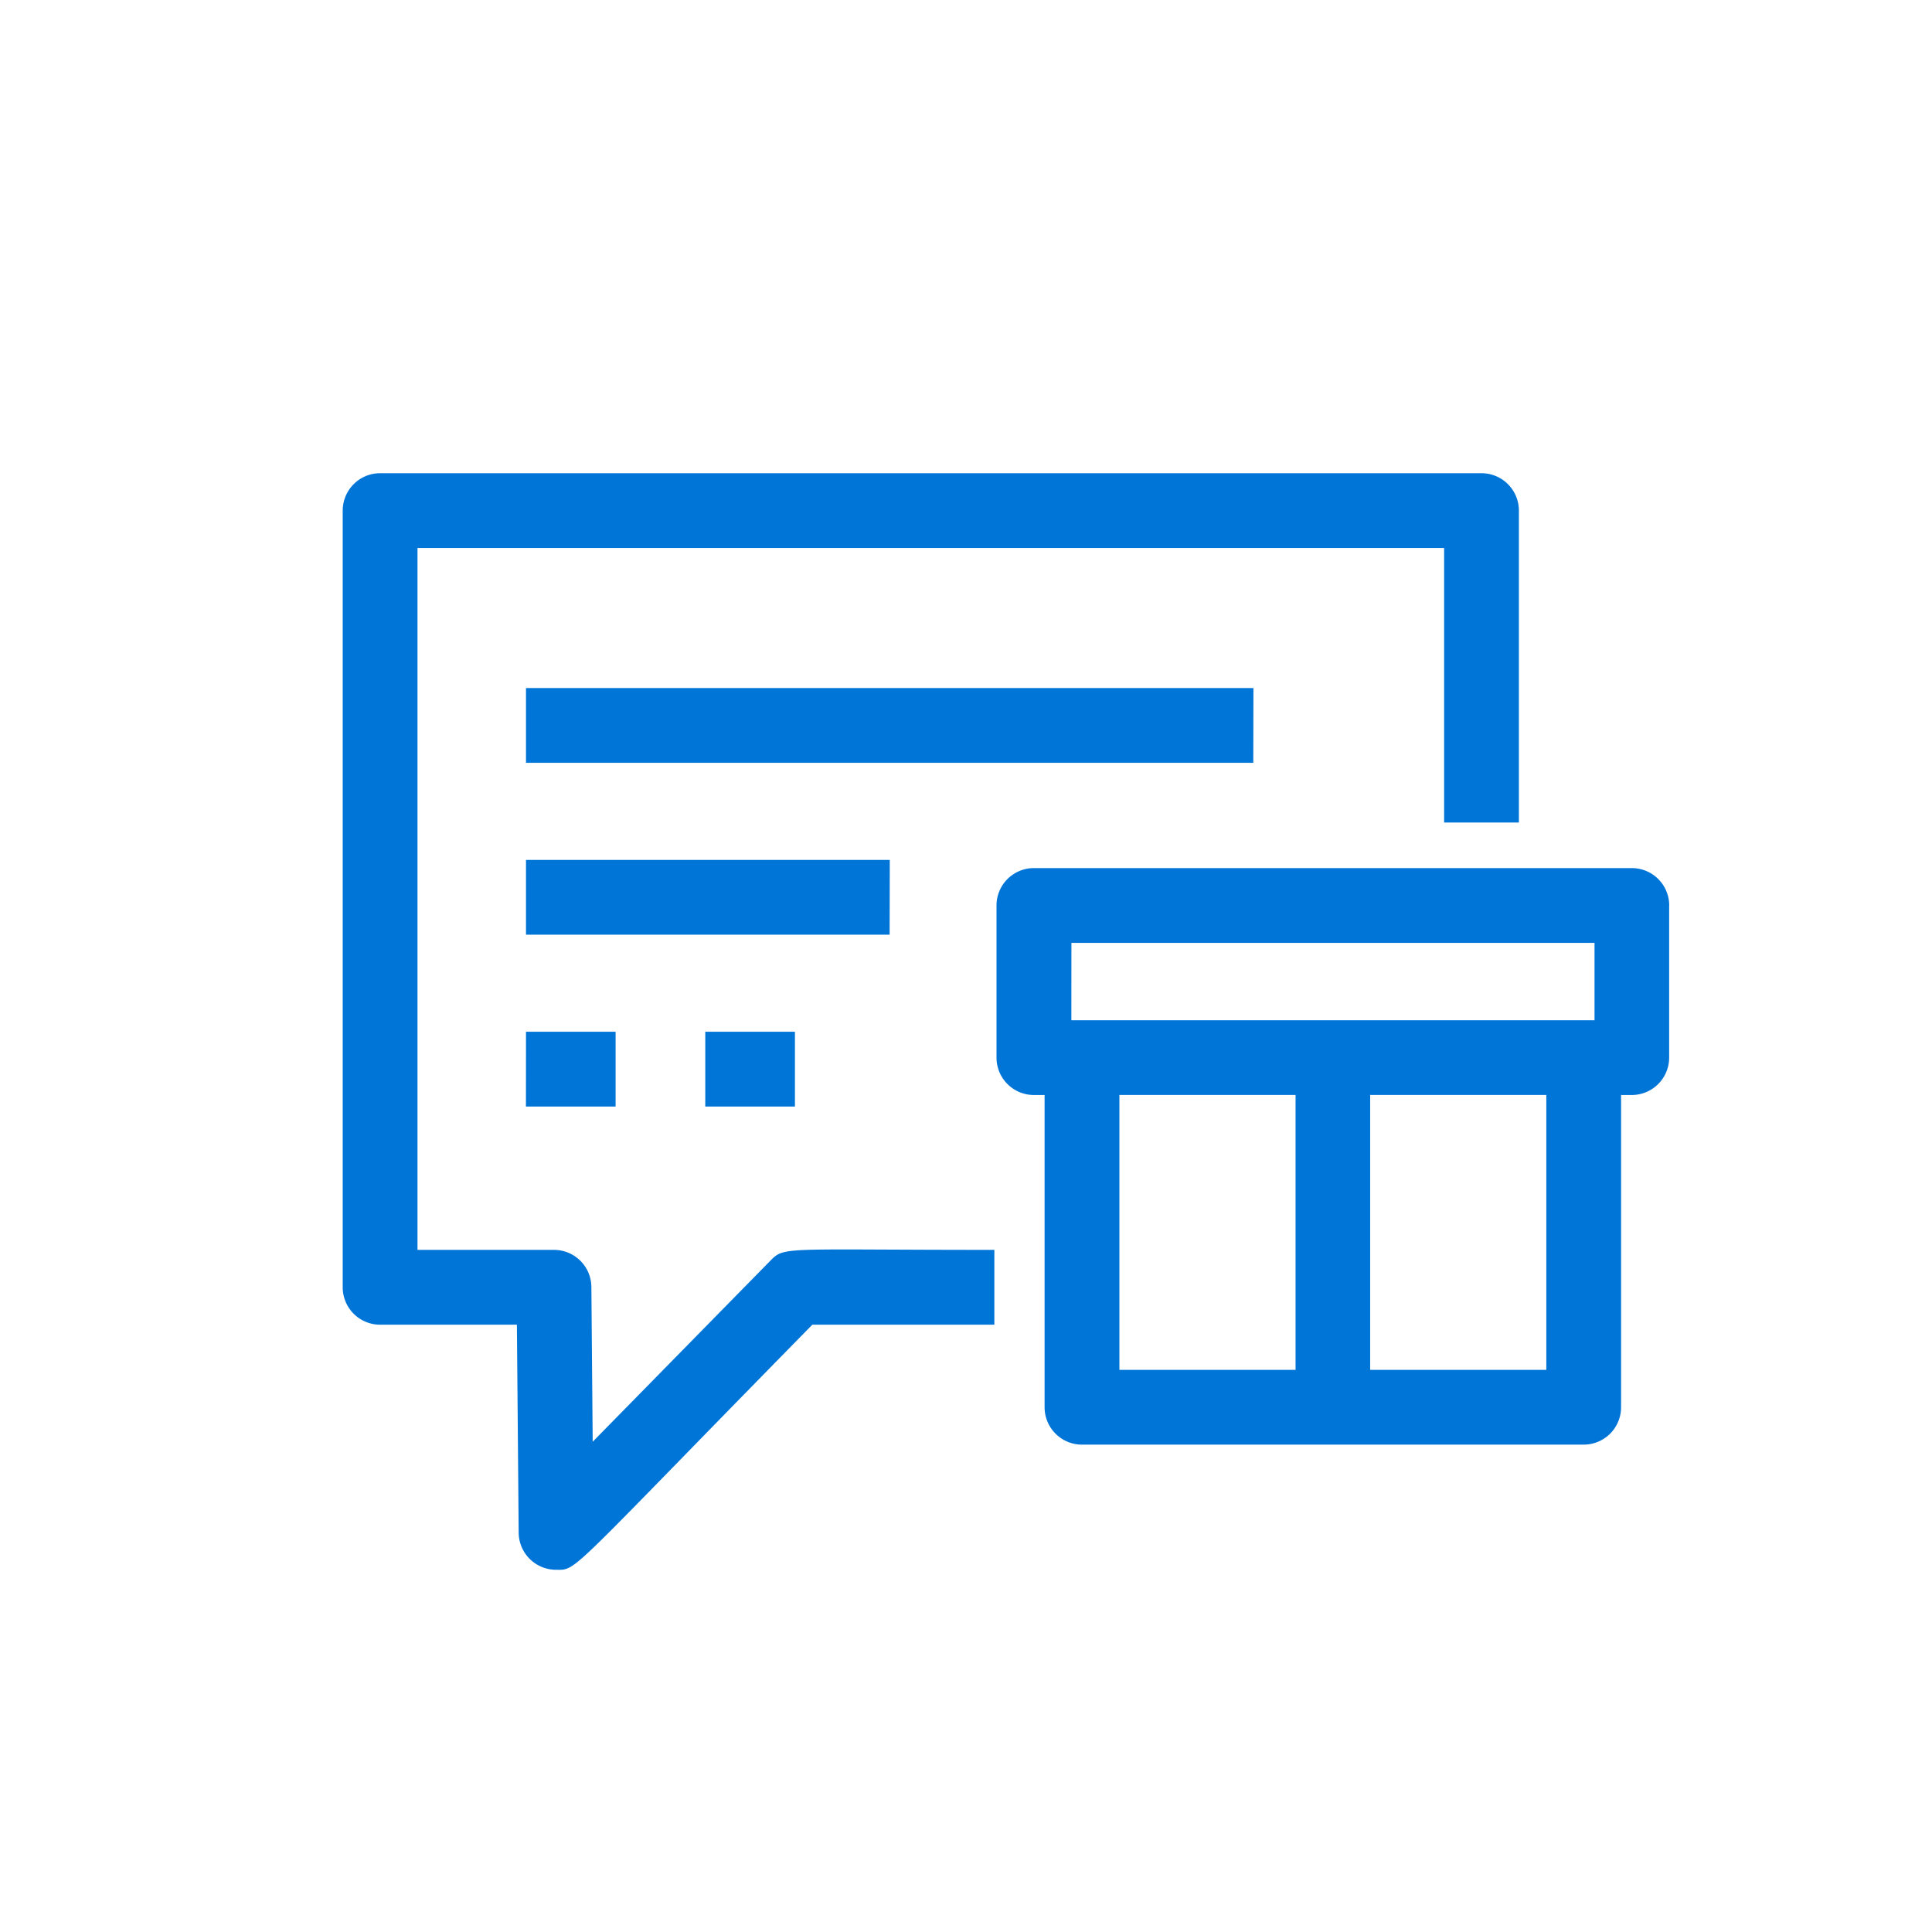 <svg xmlns="http://www.w3.org/2000/svg" width="62" height="62" viewBox="0 0 62 62">
  <g id="Group_83" data-name="Group 83" transform="translate(-785 -3055)">
    <circle id="Ellipse_7" data-name="Ellipse 7" cx="31" cy="31" r="31" transform="translate(785 3055)" fill="#ecf3f6" opacity="0"/>
    <path id="Path_50" data-name="Path 50" d="M150.2,351v2.4H144.36c-7.938,8.085-7.532,7.866-8.225,7.866a1.2,1.2,0,0,1-1.2-1.188l-.057-6.677h-4.39a1.2,1.2,0,0,1-1.2-1.2V327.276a1.2,1.2,0,0,1,1.2-1.2h35.345a1.2,1.2,0,0,1,1.2,1.2v10.01h-2.4v-8.811H131.688V351h4.38a1.2,1.2,0,0,1,1.2,1.188l.042,4.969,5.692-5.8C143.472,350.88,143.339,351,150.2,351Zm8.314-18.03H135.17v2.4h23.339Zm-11.67,5.515H135.17v2.4h11.669ZM143.8,346.4V344h-2.877v2.4Zm-8.632,0h2.877V344H135.17Zm36.687-6.452v4.882a1.2,1.2,0,0,1-1.2,1.2h-.343v10.02a1.2,1.2,0,0,1-1.2,1.2h-16.1a1.2,1.2,0,0,1-1.2-1.2v-10.02h-.343a1.2,1.2,0,0,1-1.2-1.2v-4.882a1.2,1.2,0,0,1,1.2-1.2h19.184A1.2,1.2,0,0,1,171.857,339.945Zm-19.184,3.683H169.46v-2.484H152.673Zm1.542,11.219h5.653v-8.821h-5.653Zm13.7-8.821h-5.653v8.821h5.653Z" transform="translate(666.71 2744.11)" fill="#0075d8"/>
  </g>
</svg>
